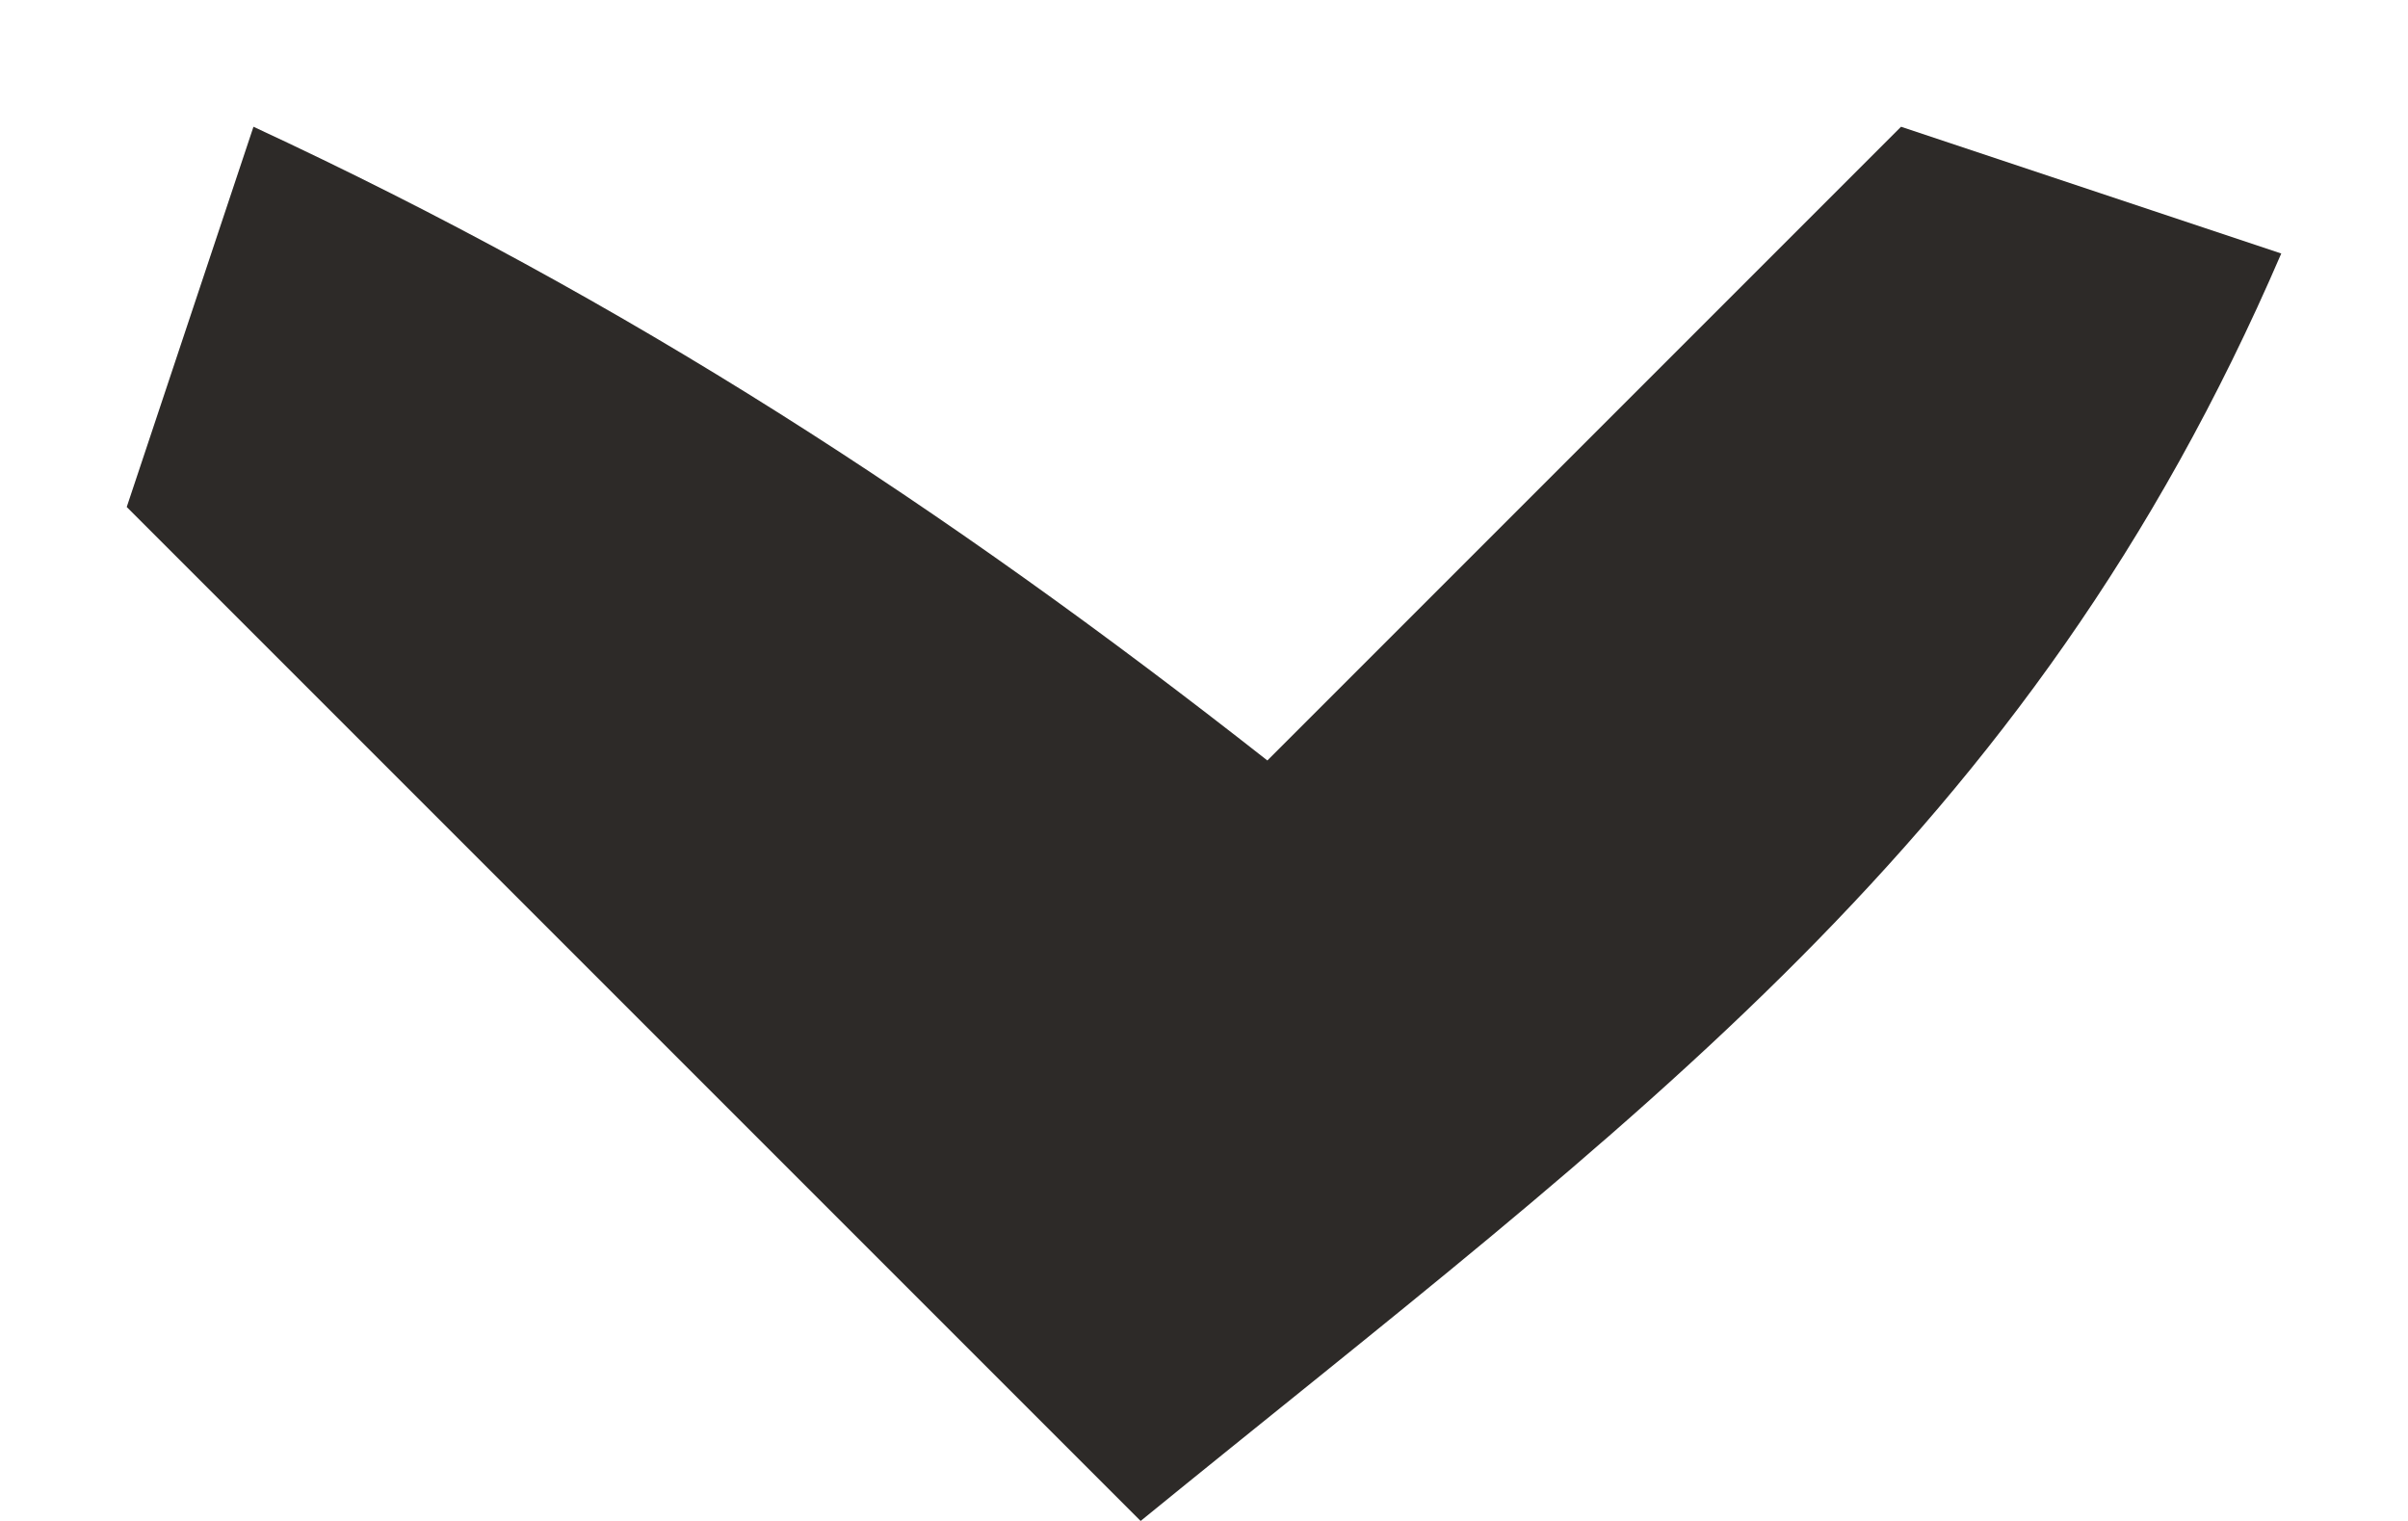 <?xml version="1.0" encoding="UTF-8"?>
<svg version="1.1" xmlns="http://www.w3.org/2000/svg" width="19" height="12">
<path d="M0 0 C2.954 1.372 5.44 2.989 8 5 C9.65 3.35 11.3 1.7 13 0 C13.99 0.33 14.98 0.66 16 1 C13.999 5.649 10.875 7.842 7 11 C4.36 8.36 1.72 5.72 -1 3 C-0.67 2.01 -0.34 1.02 0 0 Z " fill="#2D2A28" transform="translate(2,1)"/>
</svg>
